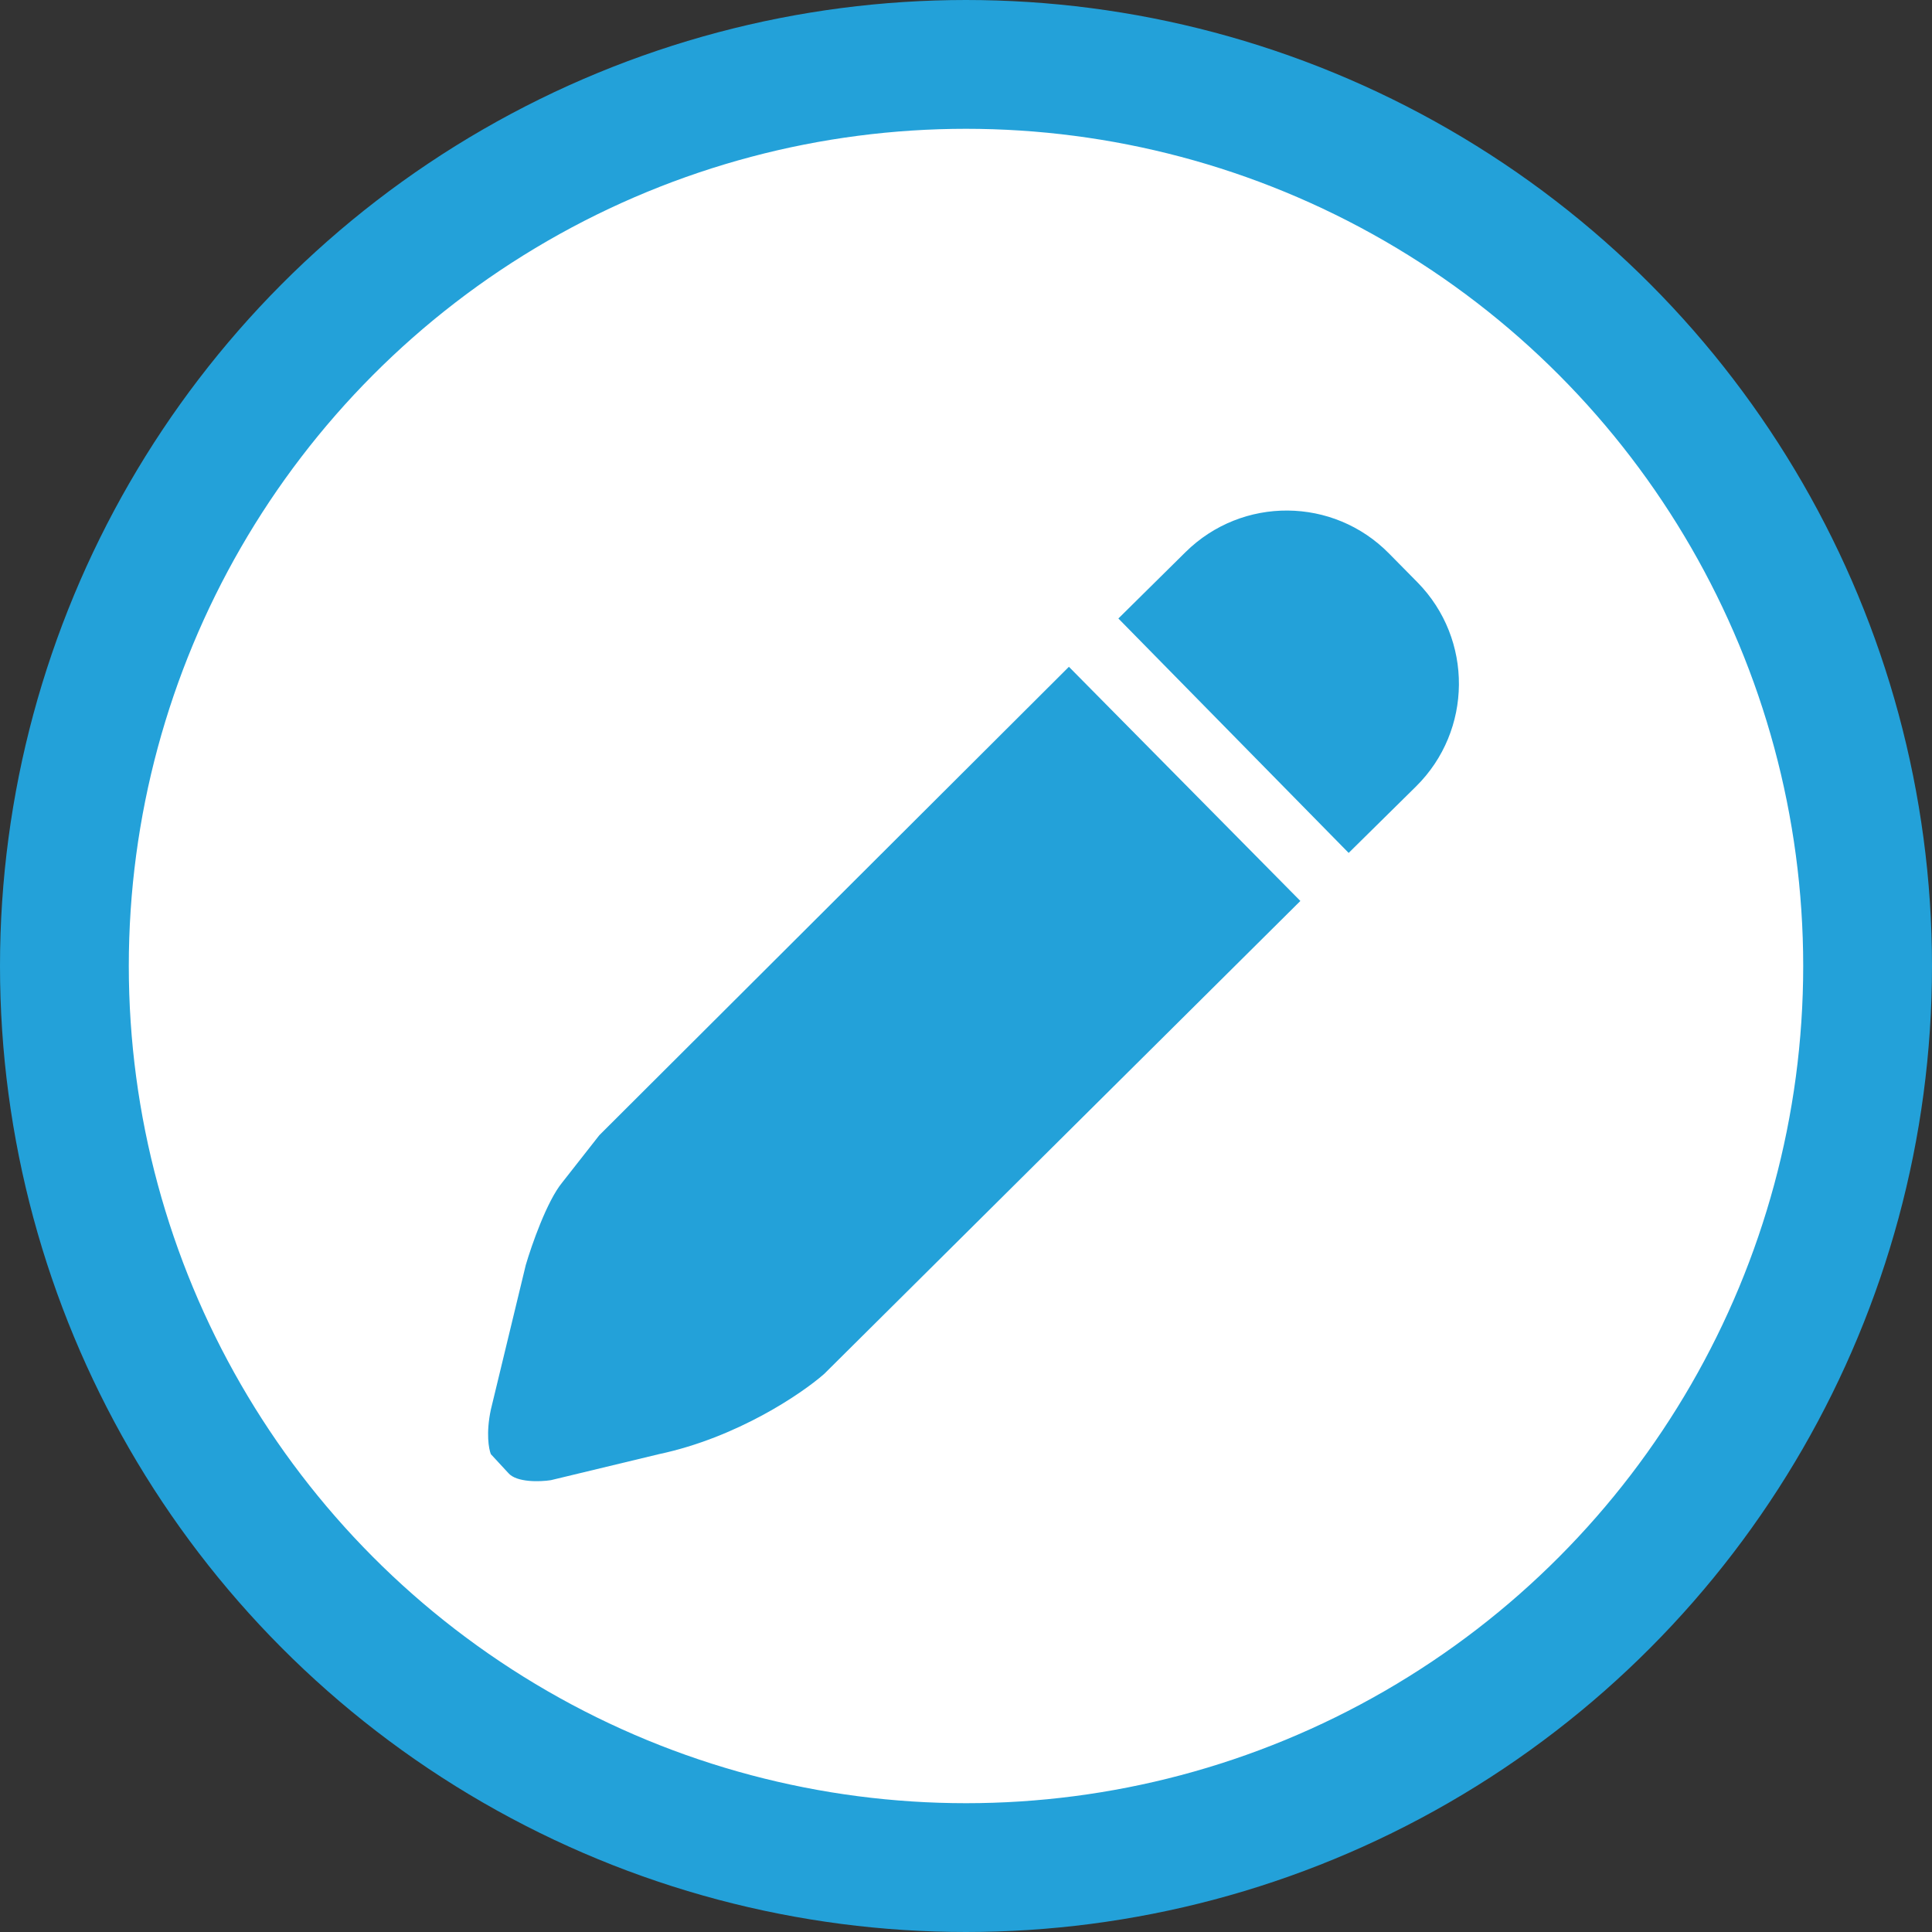 <svg width="15" height="15" viewBox="0 0 15 15" fill="none" xmlns="http://www.w3.org/2000/svg">
<rect x="0" y="0" width="15" height="15" fill="#333333" stroke="none"/>
<g clip-path="url(#clip0_23_16)">
<circle cx="7.5" cy="7.5" r="7" fill="white" stroke="#23A1D9"/>
<path d="M11.006 4.522C11.439 4.963 11.433 5.672 10.994 6.106L10.471 6.622L8.683 4.802L9.205 4.286C9.645 3.852 10.352 3.857 10.785 4.298L11.006 4.522Z" fill="#23A1D9"/>
<path d="M8.299 5.177L4.653 8.814L4.365 9.181C4.247 9.324 4.127 9.668 4.082 9.822L3.811 10.944C3.772 11.127 3.795 11.251 3.811 11.29L3.947 11.437C4.011 11.511 4.194 11.505 4.277 11.492L5.116 11.29C5.723 11.161 6.224 10.821 6.399 10.667L10.096 6.995L8.299 5.177Z" fill="#23A1D9"/>
</g>
<defs>
<clipPath id="clip0_23_16">
<rect width="15" height="15" fill="white"/>
</clipPath>
</defs>
</svg>
